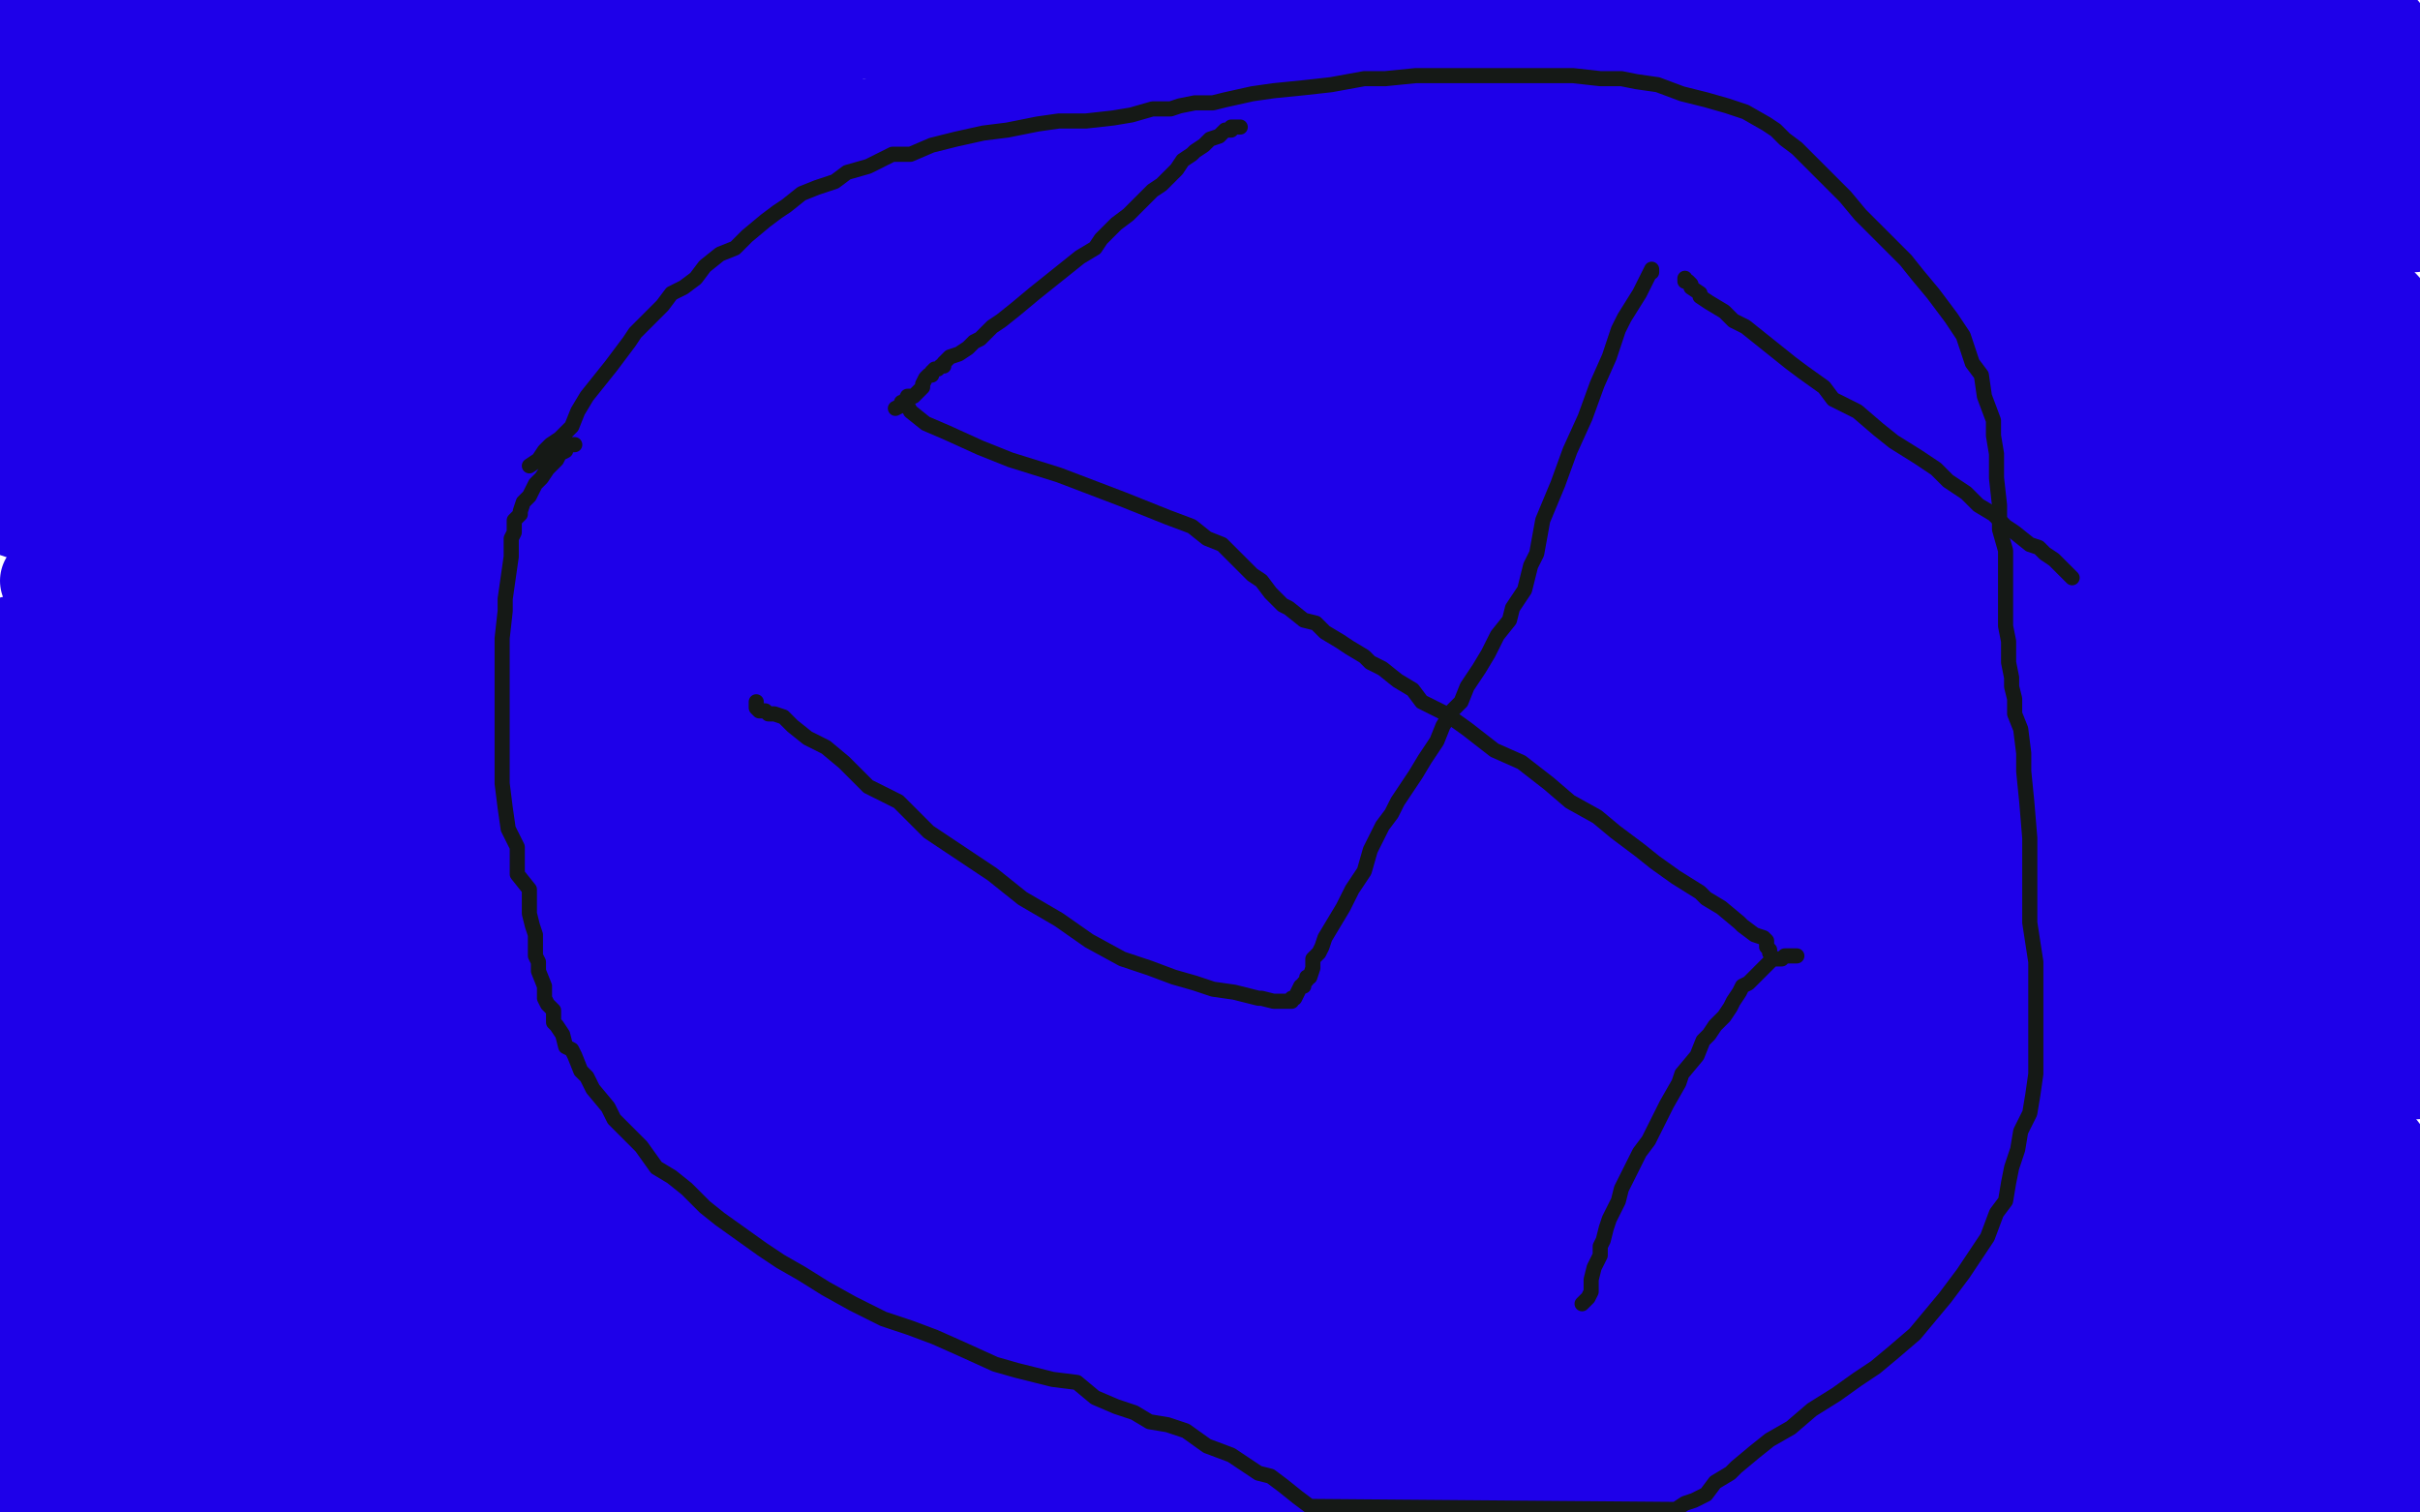 <?xml version="1.0" standalone="no"?>
<!DOCTYPE svg PUBLIC "-//W3C//DTD SVG 1.1//EN"
"http://www.w3.org/Graphics/SVG/1.1/DTD/svg11.dtd">

<svg width="800" height="500" version="1.1" xmlns="http://www.w3.org/2000/svg" xmlns:xlink="http://www.w3.org/1999/xlink" style="stroke-antialiasing: false"><desc>This SVG has been created on https://colorillo.com/</desc><rect x='0' y='0' width='800' height='500' style='fill: rgb(255,255,255); stroke-width:0' /><polyline points="264,218 263,218 263,218 262,218 262,218 261,218 261,218 260,218 260,218 259,218 259,218 258,218 258,218 257,219 257,219 255,219 254,220 253,221 252,222 252,223 252,224 252,225 252,226 253,226 253,227 253,228 254,228 255,228 256,228 257,228 258,228 259,228 260,228 261,228 262,228 263,228 264,228 265,228 266,227 267,227 268,227 269,227 270,227 271,227 272,227 272,228 273,228 273,229 273,230 273,231 273,232 273,233 273,234 272,234 271,234 271,235 270,235 269,236 268,236 267,236 266,237 265,237 264,237 263,237 262,237 261,238" style="fill: none; stroke: #03ffff; stroke-width: 5; stroke-linejoin: round; stroke-linecap: round; stroke-antialiasing: false; stroke-antialias: 0; opacity: 1.0"/>
<polyline points="272,203 272,204 272,204 273,205 273,205 273,206 273,206 273,207 273,207 274,207 274,207 274,208 274,208 274,209 274,209 274,210 274,210 274,211 274,211 275,212 275,212 275,213 275,214 275,215 275,216 276,217 276,218 276,219 277,220 277,221 277,222 278,222 278,223 278,224 279,224 279,225 279,226 279,227 279,228 279,229 279,228 279,227 279,226 279,225 279,224 278,223 278,222 278,221 278,220 278,219 278,218 278,217 279,216 279,215 279,214 280,214 281,213 282,213 283,213 284,213 285,214 286,214 287,215 287,216 288,216 288,217 289,217 289,218 289,219 290,220 290,221 291,221 291,222 291,223 291,224 292,224 292,225 292,226 293,226" style="fill: none; stroke: #03ffff; stroke-width: 5; stroke-linejoin: round; stroke-linecap: round; stroke-antialiasing: false; stroke-antialias: 0; opacity: 1.0"/>
<polyline points="301,208 301,209 301,209 302,209 302,209 302,210 302,210 303,211 303,211 303,212 303,212 304,213 304,213 305,214 305,214 305,215 305,215 306,215 306,215 306,216 306,216 307,216 307,216 307,217 308,217 309,218 310,218 310,219 311,219 312,219 313,220 314,220 315,220 316,220 317,219 317,218 318,217 318,216 318,215 319,214 319,213 319,211 320,211 320,210 320,209 321,208 321,207 321,206 321,205 322,204 322,203 322,202 322,201" style="fill: none; stroke: #03ffff; stroke-width: 5; stroke-linejoin: round; stroke-linecap: round; stroke-antialiasing: false; stroke-antialias: 0; opacity: 1.0"/>
<polyline points="349,199 348,199 348,199 347,199 347,199 346,199 346,199 345,199 345,199 344,199 344,199 343,199 342,199 342,200 341,200 341,201 340,201 340,202 339,203 339,204 339,205 339,206 339,207 339,208 339,209 339,210 339,211 340,212 341,213 342,213 343,214 344,214 345,215 346,215 347,215 348,215 349,216 350,216 351,216 351,215 352,215 352,214 353,213 353,212 354,211 354,210 354,209 354,208 354,207 354,206 354,205 354,204 354,203 354,202 354,201 354,200 354,199 353,199 353,200 353,201 353,202 354,203 355,203 355,204 356,205 357,205 358,206 359,207 360,208 361,208 362,209 363,209 364,209 365,210 366,210 367,210 367,211 368,211 369,211 370,211" style="fill: none; stroke: #03ffff; stroke-width: 5; stroke-linejoin: round; stroke-linecap: round; stroke-antialiasing: false; stroke-antialias: 0; opacity: 1.0"/>
<polyline points="381,181 381,182 381,182 382,183 382,183 382,184 382,184 382,185 382,185 384,187 384,187 384,188 384,188 385,189 385,189 385,190 385,190 386,192 386,192 386,194 386,194 387,195 387,195 388,196 388,196 388,197 388,197 388,198 389,199 389,200 389,201 389,202 390,203 390,204 390,205 390,204 390,203 390,202 390,201 390,200 390,199 390,198 390,197 391,197 391,196 391,195 391,194 392,194 392,193 393,193 394,192 394,191 395,190 396,189 397,189 398,189 399,189 400,189 401,189 402,189 403,189 404,189 405,190 406,191 407,192 408,193 409,194 410,195 411,196 411,197 412,197 412,198 413,199 413,200 413,201" style="fill: none; stroke: #03ffff; stroke-width: 5; stroke-linejoin: round; stroke-linecap: round; stroke-antialiasing: false; stroke-antialias: 0; opacity: 1.0"/>
<polyline points="435,200 435,199 435,199 436,199 436,199 437,199 437,199" style="fill: none; stroke: #03ffff; stroke-width: 5; stroke-linejoin: round; stroke-linecap: round; stroke-antialiasing: false; stroke-antialias: 0; opacity: 1.0"/>
<polyline points="1,7 2,7 2,7 3,8 3,8 4,8 4,8 5,8 5,8 11,11 11,11 12,11 12,11 18,14 18,14 19,14 19,14 27,18 27,18 28,19 28,19 38,25 38,25 38,26 38,26 63,43 64,44 65,45 79,54 80,55 95,65 96,66 112,77 113,78 128,90 130,90 145,102 148,104 165,116 231,163 232,163 232,164 238,169 239,169 249,179 250,180 282,212 283,212 284,214 286,215 286,216 292,221 293,221 296,223 296,224" style="fill: none; stroke: #00baff; stroke-width: 5; stroke-linejoin: round; stroke-linecap: round; stroke-antialiasing: false; stroke-antialias: 0; opacity: 1.0"/>
<polyline points="215,283 216,283 216,283 220,283 220,283 222,283 222,283 228,283 228,283 232,283 232,283 237,283 237,283 248,283 252,283 254,283 258,283 261,283 264,283 266,283 267,283 268,283 269,283 271,284 274,284 276,285 277,285 278,286 278,287 279,287 279,289 281,291 282,293 284,295 284,296 284,297 284,298 284,299 286,303 288,308 291,315 293,321 296,328 297,331 298,332 299,333 299,334 300,334 300,335 301,335 301,337 303,337 304,337 305,337 307,337 308,337 309,337 311,335 313,335 315,335 317,334 319,334 320,334 321,334 321,333 321,329 321,319 321,307 322,285 323,272 324,263 324,259 324,258 326,258 327,258 329,258 332,258 335,257 337,256 340,255 342,255 343,255 344,255 345,255 346,255 347,255 348,255 349,255 350,255 352,255 354,255 355,255 357,256 359,258 361,259 362,261 363,261 363,262 364,262 364,264 361,272 358,278 355,284 354,288 353,290 353,291 351,291 350,292 351,292 352,292 353,292 355,292 355,294 357,294 359,294 360,294 360,296 361,296 362,296 364,296" style="fill: none; stroke: #03ffff; stroke-width: 5; stroke-linejoin: round; stroke-linecap: round; stroke-antialiasing: false; stroke-antialias: 0; opacity: 1.0"/>
<polyline points="466,193 464,193 464,193 459,198 459,198 457,199 457,199 456,201 456,201 454,204 454,204 451,208 454,308 459,312 463,314 467,315 474,314 483,309 492,301 500,290 508,276 517,258 524,240 531,225 535,212 538,200 539,188 539,182 539,177 539,174 537,171 535,168 529,166 525,166 520,165 514,165 505,165 495,167 488,172 480,176 475,184 470,193 465,202 461,212 459,222 458,234 458,245 459,259 465,272 471,286 477,296 486,305 495,311 505,311 512,308 520,299 525,287 532,269 537,250 541,233 542,220 544,207 544,197 542,191 539,184 536,181 532,179 528,177 521,177 515,177 507,180 501,186 496,196 492,207 491,218 491,231 491,244 494,255 500,264 506,268 513,271 518,271 523,267 528,258 533,245 538,234 542,226 545,215 545,210 545,208 543,205 539,204 536,203 530,202 523,202 515,202 507,203 501,208 497,212 494,218 493,225 493,232 493,243 494,250 499,256 506,259 513,260 521,260 527,257 531,250 532,243 534,236 534,228 534,221 534,216 534,211 531,205 528,202 525,200 521,200 519,200 517,203 514,209 513,216 513,225 513,234 515,241 517,244 522,246 525,247 529,246 533,240 535,233 536,226 536,219 536,213 535,207 532,201 526,198 521,197 514,196 510,196 507,197 505,200 504,204 503,208 503,211 503,215 504,219 507,221 511,221 515,221 517,220 520,216 523,210 524,207 524,204 524,202 523,201 522,199 520,196" style="fill: none; stroke: #03ffff; stroke-width: 5; stroke-linejoin: round; stroke-linecap: round; stroke-antialiasing: false; stroke-antialias: 0; opacity: 1.0"/>
<polyline points="783,492 782,492 782,492 780,491 780,491 777,491 777,491 774,491 774,491 771,490 771,490 769,490 769,490 765,489 765,489 760,489 760,489 754,489 754,489 747,489 747,489 739,489 739,489 730,489 730,489 720,489 710,489 699,489 690,489 680,489 671,489 663,489 654,489 644,489 634,489 625,489 615,489 605,489 594,488 584,487 575,487 566,487 556,487 548,487 540,487 531,487 522,487 512,487 503,487 492,487 483,486 474,486 463,485 454,485 446,485 436,485 428,485 420,484 412,484 404,483 396,483 386,482 377,482 368,479 358,478 351,477 343,477 336,476 328,476 323,476 317,476 311,476 305,476 299,476 290,476 284,476 274,476 266,475 256,475 248,475 237,475 228,474 218,474 211,474 203,476 195,476 187,477 179,477 171,478 164,479 156,479 148,480 140,480 133,480 126,481 118,481 111,482 104,482 99,482 93,483 88,483 82,483 77,484 71,484 64,485 59,486 53,487 49,488 43,488 39,489 35,489 31,490 27,490 24,490 23,490 22,490 21,490 19,490 18,490 15,490 14,490 15,490 17,490 22,490 30,490 38,491 48,491 60,491 75,492 92,493 111,491 131,490 153,490 173,489 196,487 217,487 235,485 252,485 266,483 281,482 296,482 309,482 322,482 333,482 343,482 353,482 362,483 371,483 381,483 390,483 398,483 406,483 414,483 422,483 430,483 437,483 442,483 449,484 455,485 460,485 466,485 471,485 477,485 483,485 490,485 498,485 506,485 514,485 524,485 534,485 543,485 554,485 566,485 577,485 587,485 598,483 610,483 621,483 631,483 641,483 650,483 659,483 667,483 675,483 683,483 690,483 698,482 705,482 710,482 716,482 721,482 727,482 731,482 734,482 738,482 741,481 746,481 752,481 757,481 762,480 767,480 771,480 777,479 781,478 784,478 787,477 789,477 791,477 793,477 794,477 795,477 797,476 798,476 795,473 785,471 773,468 756,466 740,466 718,466 696,466 677,466 655,466 635,466 616,467 596,468 579,468 557,468 541,468 522,468 502,468 488,466 473,465 460,465 448,464 435,464 424,464 412,464 400,464 387,464 373,464 358,463 343,463 329,462 314,461 301,460 288,459 273,456 257,453 243,450 230,450 215,449 202,449 189,449 177,449 165,450 153,450 141,451 131,452 121,453 111,453 102,454 93,454 85,454 75,454 66,455 58,455 49,455 42,455 34,455 26,455 20,455 16,456 13,456 10,456 7,457 4,457 3,457 1,457 0,457 1,458 5,459 12,461 22,462 34,462 48,463 71,463 95,463 126,465 166,465 207,465 251,463 297,461 341,459 380,457 421,455 459,454 498,452 530,452 561,450 585,450 607,450 630,449 646,449 663,449 677,449 692,449 705,449 718,449 730,449 743,448 754,448 763,448 773,447 780,446 786,446 792,445 797,445 786,422 752,419 718,415 678,415 637,415 590,418 541,422 488,428 436,432 384,436 337,437 293,439 247,437 208,433 174,428 139,419 112,413 83,406 62,402 44,400 29,399 18,399 9,399 1,399 13,418 46,419 84,419 128,421 169,421 215,421 258,421 305,417 359,415 406,413 450,409 492,406 530,404 564,401 599,401 633,397 658,396 680,394 695,394 709,393 721,393 735,393 747,392 757,392 767,392 776,392 784,392 791,391 796,391 786,378 755,377 719,375 681,373 645,371 604,371 563,372 522,376 480,380 439,383 404,388 363,392 327,394 294,394 265,394 237,394 215,394 194,394 174,394 158,394 139,394 121,395 107,395 91,395 78,395 66,395 54,395 42,395 30,393 18,393 8,393 13,397 43,397 84,398 128,398 179,398 228,398 280,400 326,402 373,404 417,408 458,410 499,411 533,415 564,420 589,421 616,426 634,428 652,432 664,436 675,439 683,441 693,442 702,444 712,446 721,446 728,446 736,446 742,446 747,446 750,446 752,445 753,445 753,444 755,444 756,443 757,443 759,442 760,442 760,441 762,440 763,439 766,438 768,436 770,434 772,431 776,428 781,424 784,421 787,420 788,419 788,418 788,417 788,415 787,412 786,411 786,410 786,409 786,408 788,409 789,409 791,410 792,412 794,414 794,415 795,417 796,419 796,420 797,422 798,425 799,430 799,435 799,441 799,447 799,451 799,456 799,460 797,492 795,492 793,492 791,492 788,492 786,492 785,492 784,490 782,488 780,484 779,479 777,473 775,465 772,457 767,448 763,440 758,431 753,425 748,421 742,417 737,413 732,412 729,409 726,407 723,406 722,405 720,405 719,405 719,408 718,412 718,416 718,422 717,425 717,429 718,432 719,435 722,440 725,445 727,449 730,455 732,458 733,461 733,462 734,463 734,462 733,461 732,460 731,458 728,455 727,451 723,448 719,444 715,442 711,440 708,439 702,436 697,434 693,434 690,434 687,434 684,434 682,435 681,436 679,441 675,445 670,453 665,459 660,464 654,468 648,471 642,474 635,475 626,477 615,478 603,479 590,481 575,484 561,484 547,485 532,486 518,486 503,487 487,487 472,487 456,488 441,489 427,489 413,490 401,491 389,493 376,494 366,495 357,497 348,497 339,498 332,499 324,499 318,499 311,499 304,499 298,499 291,499 283,499 276,499 268,499 261,499 255,499 249,499 245,499 241,499 238,499 235,499 232,499 229,499 225,499 221,499 217,499 74,498 64,498 56,498 47,497 39,496 30,495 23,493 19,492 16,490 11,488 8,486 5,486 1,484 0,434 5,436 11,438 15,438 21,440 25,441 31,441 35,441 40,442 46,442 50,442 54,442 59,442 65,442 70,442 78,442 85,442 94,442 105,442 116,442 129,442 142,442 155,440 169,438 181,437 192,436 202,435 213,435 221,434 225,434 231,434 233,433 232,433 231,433 227,433 223,433 216,433 207,433 197,432 184,431 169,430 155,429 138,429 119,427 102,427 89,427 76,427 65,427 56,427 49,425 44,423 38,421 34,419 30,416 27,414 23,412 21,410 17,406 15,404 13,402 11,401 11,400 10,400 9,400 8,398 7,398" style="fill: none; stroke: #1e00e9; stroke-width: 30; stroke-linejoin: round; stroke-linecap: round; stroke-antialiasing: false; stroke-antialias: 0; opacity: 1.0"/>
<polyline points="7,398 6,397 6,396 5,396 5,395 4,395 4,394 4,393 3,393" style="fill: none; stroke: #1e00e9; stroke-width: 30; stroke-linejoin: round; stroke-linecap: round; stroke-antialiasing: false; stroke-antialias: 0; opacity: 1.0"/>
<polyline points="3,393 3,392 3,391 5,391 8,391 13,391 21,391 33,392 46,393 65,393 84,393 106,393 130,393 155,393 178,390 203,388 224,385 246,384 272,381 290,377 314,374 333,373 348,372 363,371 377,369 392,368 406,367 420,367 433,365 446,365 460,364 473,364 487,363 502,363 518,363 531,362 545,362 561,362 575,362 588,359 599,359 611,358 623,358 635,357 647,357 658,356 669,355 679,355 689,355 697,355 704,355 709,355 714,355 720,355 724,355 728,354 734,354 739,354 745,354 751,354 758,354 763,354 768,354 772,354 776,354 780,354 783,354 786,354 788,354 790,354 791,354 793,354 794,354 795,354 796,354 797,354 799,354 799,355 794,355 787,355 776,353 764,352 751,351 735,351 716,351 699,351 680,351 663,351 649,351 632,352 619,353 606,354 591,356 577,356 563,357 549,357 535,357 522,357 506,357 491,357 475,357 458,357 437,357 419,359 399,360 380,360 361,360 342,360 323,360 303,360 286,361 270,361 253,361 237,361 220,361 207,361 194,359 182,359 170,358 159,358 148,356 138,356 128,356 118,356 108,355 99,355 91,354 83,354 75,354 68,353 62,353 57,353 52,353 45,353 39,353 36,353 31,353 28,353 24,353 19,353 15,353 11,353 5,353 2,353 0,363 7,365 15,366 25,369 36,371 46,371 60,371 74,372 92,372 114,372 134,372 155,372 173,370 187,370 200,370 214,370 224,369 236,369 249,369 263,369 276,369 290,369 305,368 318,368 329,368 341,368 351,368 362,368 371,368 381,368 386,368 390,368 393,368 396,368 398,367 399,367 397,367 395,367 389,364 378,362 367,360 352,357 327,357 294,354 256,354 215,352 171,350 124,349 75,347 32,345 25,344 58,344 96,344 134,346 170,346 202,346 235,346 268,346 298,346 327,346 357,346 390,346 417,346 448,344 472,344 497,342 517,342 539,342 555,342 572,342 586,342 599,341 614,341 628,341 642,341 658,341 671,341 683,341 695,341 708,341 720,340 733,340 744,339 755,338 764,338 771,337 776,337 781,337 785,337 789,337 794,336 784,329 759,329 735,329 707,329 680,329 650,330 621,333 591,333 566,335 541,336 516,336 495,336 470,336 450,338 428,338 408,339 387,339 365,339 345,337 328,337 306,337 287,336 264,334 247,334 226,334 206,334 185,334 165,334 143,335 124,335 107,335 91,335 77,336 67,336 57,336 48,334 40,334 34,334 29,334 23,334 18,334 14,334 8,334 4,333 0,332 5,333 15,334 32,337 52,338 82,338 117,338 155,338 199,338 240,336 283,336 330,334 376,332 417,330 458,330 496,330 530,327 562,327 595,327 623,325 647,325 667,325 683,325 698,324 711,324 724,324 735,323 745,323 755,323 764,323 772,322 780,322 787,322 795,322 777,311 755,311 728,311 700,311 670,311 640,312 607,312 577,312 545,312 515,312 485,312 455,312 425,312 403,312 378,312 354,312 332,312 310,312 291,312 268,310 254,310 236,310 219,310 203,310 190,310 176,309 164,309 152,309 142,310 132,310 124,310 116,310 109,309 103,308 97,308 92,308 86,308 81,308 74,308 67,308 61,308 55,308 50,308 44,308 40,308 36,308 32,308 27,308 21,308 17,308 12,308 9,308 5,308 2,308 1,308 4,314 15,315 28,317 45,319 68,321 90,321 118,319 148,319 180,319 211,317 246,316 280,314 315,312 351,312 389,311 422,309 455,307 488,307 518,307 545,307 573,306 596,304 618,303 640,303 659,303 676,303 690,302 702,301 714,301 726,301 737,300 747,300 757,300 767,300 777,299 785,299 793,299 798,294 785,293 773,293 757,293 737,293 718,293 694,293 669,293 642,293 615,293 587,293 560,293 533,293 510,294 486,294 464,294 441,295 419,295 400,295 381,295 365,295 348,295 334,295 317,295 304,295 290,295 276,295 264,295 253,295 242,295 231,295 223,295 214,293 204,292 195,292 186,292 176,292 167,291 158,291 146,290 136,290 127,290 117,291 108,291 100,291" style="fill: none; stroke: #1e00e9; stroke-width: 30; stroke-linejoin: round; stroke-linecap: round; stroke-antialiasing: false; stroke-antialias: 0; opacity: 1.0"/>
<polyline points="0,290 2,292 11,294 24,294 39,295 55,295 77,295 104,295 134,295 167,293 203,291 241,291 274,291" style="fill: none; stroke: #1e00e9; stroke-width: 30; stroke-linejoin: round; stroke-linecap: round; stroke-antialiasing: false; stroke-antialias: 0; opacity: 1.0"/>
<polyline points="274,291 306,291 342,291 374,291 407,291 434,291 464,291 489,291 513,291 533,291 552,291 566,291 579,291" style="fill: none; stroke: #1e00e9; stroke-width: 30; stroke-linejoin: round; stroke-linecap: round; stroke-antialiasing: false; stroke-antialias: 0; opacity: 1.0"/>
<polyline points="579,291 593,291 606,290 619,290 632,290 643,289 656,289 668,289 678,289 688,289 698,288 708,288" style="fill: none; stroke: #1e00e9; stroke-width: 30; stroke-linejoin: round; stroke-linecap: round; stroke-antialiasing: false; stroke-antialias: 0; opacity: 1.0"/>
<polyline points="24,291 19,291 16,291 12,290 8,290 5,290 3,290 0,290" style="fill: none; stroke: #1e00e9; stroke-width: 30; stroke-linejoin: round; stroke-linecap: round; stroke-antialiasing: false; stroke-antialias: 0; opacity: 1.0"/>
<polyline points="100,291 93,291 85,291 80,291 72,291 65,291 58,291 52,291 45,291 38,291 33,291 29,291 24,291" style="fill: none; stroke: #1e00e9; stroke-width: 30; stroke-linejoin: round; stroke-linecap: round; stroke-antialiasing: false; stroke-antialias: 0; opacity: 1.0"/>
<polyline points="708,288 716,288 726,288 735,287 746,287 755,286 765,286 773,285 781,284 788,284 793,283 799,282" style="fill: none; stroke: #1e00e9; stroke-width: 30; stroke-linejoin: round; stroke-linecap: round; stroke-antialiasing: false; stroke-antialias: 0; opacity: 1.0"/>
<polyline points="799,282 792,278 781,277 765,277 745,276 720,276 693,276 666,276 633,276 603,276 571,276 537,277 506,280" style="fill: none; stroke: #1e00e9; stroke-width: 30; stroke-linejoin: round; stroke-linecap: round; stroke-antialiasing: false; stroke-antialias: 0; opacity: 1.0"/>
<polyline points="331,280 369,280 407,280 445,278 479,277 511,277 542,273 573,272 598,270 618,269 638,268 651,267 666,266" style="fill: none; stroke: #1e00e9; stroke-width: 30; stroke-linejoin: round; stroke-linecap: round; stroke-antialiasing: false; stroke-antialias: 0; opacity: 1.0"/>
<polyline points="0,284 2,284 13,284 25,284 45,284 70,284 99,284 132,284 165,284 205,284 246,284 290,282 331,280" style="fill: none; stroke: #1e00e9; stroke-width: 30; stroke-linejoin: round; stroke-linecap: round; stroke-antialiasing: false; stroke-antialias: 0; opacity: 1.0"/>
<polyline points="506,280 477,280 451,282 426,283 404,283 379,285 357,286 337,286 323,286 306,287 293,287 279,287 265,287 253,287 239,289 227,289 215,289 202,290 190,290 178,290 167,291 155,291 146,291 134,291" style="fill: none; stroke: #1e00e9; stroke-width: 30; stroke-linejoin: round; stroke-linecap: round; stroke-antialiasing: false; stroke-antialias: 0; opacity: 1.0"/>
<polyline points="25,286 19,285 12,285 9,285 5,284 2,284 0,284" style="fill: none; stroke: #1e00e9; stroke-width: 30; stroke-linejoin: round; stroke-linecap: round; stroke-antialiasing: false; stroke-antialias: 0; opacity: 1.0"/>
<polyline points="134,291 124,289 116,289 107,288 98,288 88,288 79,287 70,287 59,287 51,287 41,286 32,286 25,286" style="fill: none; stroke: #1e00e9; stroke-width: 30; stroke-linejoin: round; stroke-linecap: round; stroke-antialiasing: false; stroke-antialias: 0; opacity: 1.0"/>
<polyline points="666,266 679,266 691,266 703,264 715,264 727,264 739,263 749,263 760,263 770,263 779,262 787,262" style="fill: none; stroke: #1e00e9; stroke-width: 30; stroke-linejoin: round; stroke-linecap: round; stroke-antialiasing: false; stroke-antialias: 0; opacity: 1.0"/>
<polyline points="787,262 793,262 799,262 792,256 774,256 758,256 733,256 711,257 685,258 661,258 633,260 610,263 583,263 558,264 530,264 507,267 477,267 455,267 428,269 402,270 380,270 358,272 338,273 319,273 300,273 281,273 261,273 245,273 228,273 211,271 196,270 183,269 169,268 155,268 145,268 131,268 120,268 109,268 100,268 90,268 82,267 75,266 68,266 62,266 55,265 48,265 40,265 33,265 25,265 19,265 13,265 7,265 0,265 10,267 28,267 55,267 91,268 129,268 172,268 221,268 267,266 317,264 360,264 404,262 443,257 481,257 516,257 550,253 578,252 600,250 625,250 647,249 664,249 679,248 691,247 702,247 715,246 726,246 738,246 750,244 761,244 772,244 781,243 788,243 795,243 787,237 771,236 746,236 716,236 686,236 654,236 620,237 585,237 550,237 516,241 486,241 455,244 425,244 394,247 367,247 343,247 321,247 296,247 274,248 254,248 235,248 216,248 197,248 180,248 161,248 147,248 130,248 116,246 103,246 91,245 79,244 68,243 57,242 49,241 42,240" style="fill: none; stroke: #1e00e9; stroke-width: 30; stroke-linejoin: round; stroke-linecap: round; stroke-antialiasing: false; stroke-antialias: 0; opacity: 1.0"/>
<polyline points="42,240 36,239 30,238 23,237 17,237 12,237 6,236 2,236 6,238 20,239 38,240 63,241 93,241 129,241 167,243 206,245 241,245 279,243 318,239 352,236 382,234 416,231 450,228 478,226 505,224 531,221 553,221 576,219 595,219 614,219 629,217 645,217 661,215 674,214 686,214 698,214 710,213 722,213 731,213 739,213 746,213 751,212 758,212 764,212 769,212 774,212 778,212 781,212 784,212 786,212 787,211 788,211 789,211 790,211 791,211 792,211 791,211 790,211 788,211 785,211 781,211 773,211 763,211 750,211 736,211 717,211 695,210 670,210 643,210 613,210 580,210 551,210 517,211 482,211 452,211 425,211 402,214 377,216 354,217 334,218 317,219 298,219 281,221 264,221 245,221 230,221 214,221 200,221 186,221 173,221 160,219 147,219 133,219 121,218 111,218 101,217 93,217 85,216 78,216 72,216 65,215 58,215 52,214 47,214 44,214 42,213 40,213 40,212 38,212 37,212 35,212 32,212 29,212 25,212 19,212 15,212 12,212 9,212 7,212 6,212 5,212 4,212 1,213 6,215 18,216 33,216 54,219 76,219 106,220 136,220 169,222 205,224 241,226 277,227 312,227 350,227 391,227 426,227 459,227 491,227 522,223 547,222 575,222 597,220 619,220 638,220 653,220 667,221 681,221 691,221 704,221 716,221 726,222 735,223 742,223 749,224 756,224 762,224 766,224 772,224 776,224 780,225 784,225 788,225 791,225 795,225 798,225 799,212 798,208 796,205 795,202 794,200 793,199 793,197 793,196 792,196 791,196 788,196 785,195 779,195 771,195 760,195 747,195 730,196 714,196 691,197 669,197 647,197 626,197 604,197 581,198 562,198 542,200 522,201 506,201 489,201 470,201 450,202 434,202 417,202 401,202 384,202 370,202 352,202 337,202 318,200 302,200 283,200 268,200 254,199 240,198 227,198 215,198 205,198 194,197 184,197 175,196 166,196 156,196 149,195 140,195 132,194 124,194 117,194 109,194 104,194 98,193 91,193 85,193 79,193 74,193 68,193 64,193 60,193 56,193 52,193 47,193 42,192 39,192 35,192 33,192 30,192 27,192 24,192 22,192 20,192 19,192 17,192 16,192 15,192 16,192 18,191 24,191 32,191 42,191 56,191 76,191 103,191 131,190 164,188 197,188 236,185 274,185 312,181 346,179 381,179 411,178 439,176 464,176 484,175 503,174 521,172 535,172 552,171 565,170 577,170 586,170 597,169 605,169 615,168 624,168 632,168 641,168 649,168 657,169 664,169 672,169 679,169 686,169 692,169 698,168 703,168 709,168 714,168 720,167 725,167 732,167 737,167 743,167 747,167 752,167 757,167 761,167 765,167 768,167 773,167 776,167 780,167 783,167 785,167 788,167 789,167 790,167 791,167 792,167 793,167 794,167 795,167 797,167 798,167 799,167 798,168 795,168 790,168 783,168 774,168 763,168 751,166 738,166 724,166 710,166 696,166 681,166 667,166 652,166 638,166 622,166 602,166 586,166 564,166 542,166 523,166" style="fill: none; stroke: #1e00e9; stroke-width: 30; stroke-linejoin: round; stroke-linecap: round; stroke-antialiasing: false; stroke-antialias: 0; opacity: 1.0"/>
<polyline points="523,166 501,166 485,166 470,166 454,166 439,166 426,166 413,166 400,166 388,166 375,166 360,166 348,166" style="fill: none; stroke: #1e00e9; stroke-width: 30; stroke-linejoin: round; stroke-linecap: round; stroke-antialiasing: false; stroke-antialias: 0; opacity: 1.0"/>
<polyline points="348,166 334,166 320,166 304,166 290,166 276,166 263,166 250,166 238,166 226,166 215,166 205,166 196,166 186,166 178,167 169,167 161,167 151,167 143,167 135,167 127,167 119,167 111,167 103,167 96,167 88,167 82,167 75,167 68,167 62,167 55,167 51,167 47,167 42,167 37,167 34,167 30,167 26,167 21,168 17,168 13,168 9,168 5,168 1,168 7,170 17,170 30,170 45,171 63,171 83,172 107,172 134,172 162,172 194,172 232,172 271,170 307,166 345,166 378,165 411,163 442,161 469,161 491,160 517,158 539,158 561,157 578,156 600,156 615,156 628,155 640,155 652,155 662,155 673,155 684,156 692,156 700,156 707,156 715,156 721,156 729,156 736,156 743,156 750,157 756,157 763,157 770,157 775,157 782,157 787,157 792,157 796,157 794,149 782,149 769,148 756,148 741,148 727,148 712,148 696,148 677,148 660,148 641,148 622,148 605,149 585,149 569,149 550,149 533,149 514,149 498,149 483,149 468,149 454,149 439,149 426,149 413,149 401,149 388,149 376,149 364,149 355,149 345,146 334,146 325,145 314,144 306,143 297,142 287,141 276,140 266,140 254,140 243,140 231,139 219,139 209,139 199,139 189,139 179,139 171,139 163,139 155,139 146,139 138,139 129,139 119,139 111,139 104,138 96,138 91,138 84,138 78,138 71,138 65,138 62,138 57,138 53,138 48,138 42,138 38,138 33,138 29,138 24,138 21,138 18,138 16,138 14,138 13,138 12,138 10,138 9,138 8,139 6,139 5,139 3,139 1,139 0,140 4,140 10,140 19,140 28,140 40,140 54,138 68,138 84,138 104,138 120,138 139,138 156,138 172,138 189,138 208,138 228,137 244,137 259,137 272,137 285,137 297,137 310,137 325,137 340,137 354,136 370,136 384,136 397,136 409,136 422,135 434,135 446,135 458,135 468,135 479,135 490,135 498,135 507,135 515,135 524,134 533,134 542,134 550,133 559,133 569,132 578,131 588,131 597,130 605,130 614,130 622,130 631,129 640,129 647,129 656,129 664,129 672,128 680,128 687,128 695,128 703,128 712,127 719,127 726,127 734,127 741,127 747,127 753,126 760,126 765,126 772,126 777,126 783,126 788,126 793,126 798,126 792,122 780,122 768,122 755,122 742,122 726,122 707,122 684,123 665,123 646,123 624,123 602,123 580,123 561,123 542,123 522,123 506,123 489,123 470,123 451,123 435,123 415,123 399,123 382,123 366,123 349,123 335,123 320,123 307,123 295,123 283,123 271,123 261,123 249,124 237,124 225,124 214,124 202,124 193,122 182,122 173,122 162,122 155,122 147,122 138,122 129,122 121,122 111,122 103,122 95,122 87,122 81,122 73,122 65,122 57,122 48,121 40,121 32,121 24,121 16,121 11,120 5,120 0,120" style="fill: none; stroke: #1e00e9; stroke-width: 30; stroke-linejoin: round; stroke-linecap: round; stroke-antialiasing: false; stroke-antialias: 0; opacity: 1.0"/>
<polyline points="511,121 530,121 549,121 566,121 585,121 599,121 614,121 626,121 638,121 650,121 660,121 671,120" style="fill: none; stroke: #1e00e9; stroke-width: 30; stroke-linejoin: round; stroke-linecap: round; stroke-antialiasing: false; stroke-antialias: 0; opacity: 1.0"/>
<polyline points="671,120 682,120 692,120 702,120 711,119 722,119 731,119 740,119 749,118 757,118 764,117 769,117 776,116" style="fill: none; stroke: #1e00e9; stroke-width: 30; stroke-linejoin: round; stroke-linecap: round; stroke-antialiasing: false; stroke-antialias: 0; opacity: 1.0"/>
<polyline points="0,120 0,121 12,121 25,122 38,122 55,123 72,125 95,126 114,126 138,126 163,126 190,126" style="fill: none; stroke: #1e00e9; stroke-width: 30; stroke-linejoin: round; stroke-linecap: round; stroke-antialiasing: false; stroke-antialias: 0; opacity: 1.0"/>
<polyline points="190,126 220,126 247,126 281,124 313,124 344,122 374,122 401,122 425,122 451,121 470,121 492,121 511,121" style="fill: none; stroke: #1e00e9; stroke-width: 30; stroke-linejoin: round; stroke-linecap: round; stroke-antialiasing: false; stroke-antialias: 0; opacity: 1.0"/>
<polyline points="776,116 783,116 787,115 793,114 799,113 788,101 775,101 758,102 742,102 724,103 710,104 694,104 676,105 659,107 644,108 630,108 615,109 599,109 585,109 571,110 555,110 539,110 522,110 506,110 491,110 477,110 462,110 448,110 434,110 421,110 408,110 397,111 387,111 376,111 366,108 356,108 346,107 336,106 326,106 316,106 304,106 293,106 282,106 272,106 261,106 251,106 240,106 229,106 219,106 207,106 196,106 185,106 175,105 163,105 153,105 143,105 134,105 124,104 116,104 108,104 100,104 93,104 85,104 79,104 71,104 62,104 54,104 48,104 41,104 34,104 29,104 22,104 17,104 12,104 7,104 3,104 0,104 2,102 8,102 19,102 32,102 48,102 70,102 95,102 123,100 152,100 183,99 213,99 241,97 271,97 301,96 332,94 359,93 385,91 404,90 421,90 437,90 455,89 472,87 485,87 498,87 512,87 524,87 535,87 547,86 557,86 567,86 577,86 588,85 598,85 606,85 614,84 622,84 629,84 638,84 646,84 656,84 664,83 672,83 681,83 688,82 695,82 702,81 710,81 715,81 722,80 730,80 737,79 742,79 749,79 755,79 759,78 765,77 771,77 777,76 784,75 788,75 792,75 795,75 798,75 793,71 782,72 768,72 752,72 732,72 713,72 691,72 675,72 653,72 636,73 616,73 599,75 582,75 565,77 548,78 533,78 520,78 503,79 490,79 476,79 461,79 446,79 432,79 416,79 401,79 387,79 375,79 362,79 348,79 336,79 326,79 315,80 304,80 295,80 286,80 275,80 265,80 254,80 243,80 233,80 222,80 210,80 198,80 186,80 176,80 165,80 156,80 146,80 137,80 128,80 120,78 112,78 104,78 97,78 87,78 78,78 70,78 63,78 58,78 51,78 44,78 38,78 31,78 27,78 21,79 17,79 13,79 9,79 7,80 4,80 2,80 1,80 0,80 0,82 8,82 19,82 32,82 47,82 65,83 90,83 117,83 144,83 172,83 202,83 234,83 267,83 297,83 324,83 357,83 387,83 411,83 442,81 472,81 499,79 522,78 542,77 561,77 578,75 595,74 615,73 632,73 646,73 661,73 674,73 687,72 699,72 710,72 719,72 727,71 734,71 742,71 748,71 753,71 759,71 764,71 769,71 772,71 775,71 778,70 780,70 782,70 784,70 784,69 785,69 787,69 789,68 790,67 792,67 794,67 795,66 797,65 798,65 799,64 799,63 798,62 795,61 789,59 781,58 771,57 757,56 740,55 720,53 698,53 679,53 657,53 638,53 616,53 594,54 574,55 554,57 535,57 516,57 499,57 482,57 469,57 456,57 444,55 431,55 419,56 405,57 394,57 380,57 368,57 355,57 342,57 329,57 317,57 304,57 290,57 278,57 266,57 254,58 241,58 228,59 216,61 201,62 189,63 177,63 167,63 156,63 147,64 137,64 129,64 121,64 113,64 105,65 97,66 89,66 81,66 74,67 68,67 62,67 56,67 51,68 45,68 32,69 26,70 21,70 15,70 11,70 8,70 6,70 5,70 4,70 2,70 1,69 0,69 2,69 6,69 14,69 25,69 38,69 52,69 75,69 102,70 127,70 157,70 189,70 222,70 261,68 299,68 334,66 371,63 406,63 435,58 462,58 487,56 510,55 530,54 547,52 561,51 576,50 589,50 603,49 615,49 625,49 636,49 646,49 657,49 666,49 677,49 688,49 698,49 708,48 717,47 725,47 732,46 739,46 745,46 752,45 758,44 762,43 766,43 771,42 774,41 777,41 780,41 781,41 784,41 787,40 790,40 793,40 796,40 799,39 795,35 788,35 779,35 767,35 755,35 740,35 722,35 705,35 689,35 667,35 651,35 628,36 612,36 592,36 576,36 559,37 541,38 525,38 508,40 493,40 479,41 465,41 452,41 436,41 423,42 406,42 392,42 374,42 355,42 338,42 319,42 304,42 291,42 277,40 263,40 250,38 237,38 225,38 213,37 201,37 189,37 178,37 166,37 157,37 146,37 136,37 126,37 117,38 109,39 99,39 93,39 86,39 81,39 75,40 72,40 70,40 67,40 66,40 63,40 60,40 58,40 55,40 52,40 50,40 46,40 43,40 40,40 37,40 32,40 25,40 17,41 10,42 4,42 0,42 9,42 22,42 36,42 52,42 71,42 95,42 125,42 155,42 188,43 221,43 254,43 287,41 320,39 350,38 378,36 404,33 426,33 451,32 471,30 491,29 507,29 525,28 541,28 558,26 575,26 592,25 607,25 621,24 636,23 650,22 664,22 677,21 689,21 699,21 710,21 720,20 728,19 737,19 746,19 756,19 764,19 774,18 784,18 793,17 788,10 775,10 758,10 742,10 723,10 703,10 684,10 662,10 643,10 619,10 594,10 570,10 545,10 520,10 496,10 474,10 449,10 425,10 406,10 384,10 365,10 343,10 326,10 310,10 292,11 276,11 259,11 240,11 226,11 210,11 196,11 182,9 167,9 154,9 141,9 129,9 118,9 106,9 96,9 85,9 74,9 64,9 56,9 48,9 40,9 30,8 21,8 12,8 2,8 3,14 11,15 20,16 30,17 38,17 49,17 58,17 67,17 77,18 86,18 95,20 102,20 109,20 116,20 121,20 125,20 129,20 131,19 133,19 132,19 130,19 127,20 121,21 113,22 104,22 93,22 79,22 64,22 47,24 28,24 8,26" style="fill: none; stroke: #1e00e9; stroke-width: 30; stroke-linejoin: round; stroke-linecap: round; stroke-antialiasing: false; stroke-antialias: 0; opacity: 1.0"/>
<polyline points="300,134 301,136 301,136 306,140 306,140 313,143 313,143 324,148 324,148 334,152 334,152 350,157 350,157 371,165 371,165 386,171 386,171 394,174 394,174 399,178 399,178 404,180 404,180 410,186 414,190 417,192 420,196 424,200 426,201 431,205 435,206 438,209 443,212 446,214 451,217 453,219 457,221 462,225 467,228 470,232 478,236 485,241 494,248 503,252 512,259 519,265 528,270 534,275 542,281 547,285 554,290 562,295 564,297 569,300 575,305 576,306 580,309 583,310 584,311 584,312 584,313 585,314 585,315" style="fill: none; stroke: #151916; stroke-width: 5; stroke-linejoin: round; stroke-linecap: round; stroke-antialiasing: false; stroke-antialias: 0; opacity: 1.0"/>
<polyline points="546,90 546,89 546,89 542,97 542,97 537,105 537,105 535,109 535,109 532,118 532,118 528,127 528,127 524,138 524,138 519,149 519,149 515,160 510,172 508,183 506,187 504,195 500,201 499,205 495,210 492,216 489,221 485,227 483,232 480,235 477,240 475,245 471,251 468,256 466,259 462,265 460,269 457,273 453,281 451,288 447,294 444,300 441,305 438,310 437,313 436,315 434,317 434,318 434,319 434,320 433,323 432,323 432,324 431,325 431,326 430,326 429,328 428,330 427,330 427,331 425,331 424,331 421,331 417,330 416,330 412,329 408,328 401,327 395,325 388,323 380,320 371,317 360,311 350,304 338,297 328,289 316,281 307,275 297,265 287,260 279,252 273,247 267,244 262,240 259,237 256,236 255,236 254,236 253,235 252,235 251,235 250,234 250,233 250,232" style="fill: none; stroke: #151916; stroke-width: 5; stroke-linejoin: round; stroke-linecap: round; stroke-antialiasing: false; stroke-antialias: 0; opacity: 1.0"/>
<polyline points="296,135 298,134 298,134 298,133 298,133 299,133 299,133 300,131 300,131 301,131 301,131 302,131 302,131 303,130 303,130 304,129 304,129 305,128 305,128 305,127 306,125 307,124 308,124 308,123 309,122 310,122 311,121 312,121 312,120 314,118 317,117 320,115 322,113 324,112 328,108 331,106 336,102 342,97 347,93 352,89 357,85 362,82 364,79 369,74 373,71 377,67 381,63 384,61 386,59 389,56 391,53 394,51 395,50 398,48 400,46 403,45 405,43 406,43 407,43 407,42 408,42 409,42 410,42" style="fill: none; stroke: #151916; stroke-width: 5; stroke-linejoin: round; stroke-linecap: round; stroke-antialiasing: false; stroke-antialias: 0; opacity: 1.0"/>
<polyline points="557,92 557,93 557,93 558,93 558,93 559,94 559,94 559,95 559,95 562,97 562,97 562,98 562,98 565,100 565,100 570,103 570,103 573,106 573,106 577,108 577,108 582,112 582,112 587,116 587,116 592,120 592,120 596,123 603,128 606,132 614,136 621,142 626,146 634,151 640,155 644,159 650,163 654,167 659,170 663,174 666,176 671,180 674,181 676,183 679,185 681,187 682,188 684,190 685,191" style="fill: none; stroke: #151916; stroke-width: 5; stroke-linejoin: round; stroke-linecap: round; stroke-antialiasing: false; stroke-antialias: 0; opacity: 1.0"/>
<polyline points="594,316 593,316 593,316 592,316 592,316 591,316 591,316 590,316 590,316 589,317 589,317 587,317 587,317 586,317 586,317 585,318 585,318 583,320 583,320 582,321 582,321 580,323 580,323 578,325 578,325 576,326 576,326 575,328 573,331 572,333 570,336 569,337 567,339 565,342 563,344 561,349 556,355 555,358 551,365 548,371 545,377 542,381 539,387 536,393 535,397 532,403 531,406 530,410 529,412 529,415 528,417 527,419 526,423 526,425 526,427 525,429 524,430 523,431" style="fill: none; stroke: #151916; stroke-width: 5; stroke-linejoin: round; stroke-linecap: round; stroke-antialiasing: false; stroke-antialias: 0; opacity: 1.0"/>
<polyline points="175,154 178,152 178,152 180,149 180,149 182,147 182,147 185,145 185,145 189,141 189,141 191,136 191,136 194,131 194,131 198,126 198,126 202,121 202,121 205,117 205,117 208,113 208,113 210,110 210,110 213,107 213,107 216,104 219,101 222,97 226,95 230,92 233,88 238,84 243,82 247,78 253,73 257,70 260,68 265,64 270,62 276,60 280,57 287,55 295,51 301,51 308,48 316,46 325,44 333,43 343,41 350,40 359,40 368,39 374,38 381,36 383,36 387,36 390,35 395,34 397,34 401,34 405,33 414,31 421,30 431,29 440,28 451,26 458,26 468,25 473,25 480,25 486,25 491,25 498,25 507,25 512,25 520,25 529,26 536,26 541,27 548,28 556,31 564,33 571,35 577,37 584,41 587,43 590,46 594,49 599,54 602,57 607,62 610,65 615,71 617,73 620,76 624,80 628,84 630,86 634,91 639,97 645,105 649,111 652,120 655,124 656,131 659,139 659,144 660,150 660,158 661,167 661,175 663,182 663,188 663,193 663,197 663,202 663,207 664,212 664,216 664,219 665,224 665,227 666,231 666,236 668,241 669,249 669,255 670,265 671,277 671,290 671,305 673,318 673,332 673,343 673,350 673,355 672,362 671,368 668,374 667,380 666,383 665,386 664,391 663,397 660,401 657,409 653,415 649,421 643,429 638,435 633,441 626,447 620,452 614,456 607,461 599,466 592,472 585,476 580,480 574,485 572,487 567,490 564,494 560,496 557,497 554,499 433,498 429,495 424,491 420,488 416,487 410,483 407,481 399,478 392,473 386,471 380,470 375,467 369,465 362,462 356,457 348,456 336,453 329,451 318,446 309,442 301,439 292,436 282,431 273,426 265,421 258,417 252,413 245,408 238,403 233,399 227,393 222,389 217,386 212,379 207,374 203,370 201,366 196,360 194,356 192,354 190,349 189,347 187,346 186,342 184,339 183,338 183,334 181,332 180,330 180,326 178,321 178,318 177,316 177,312 177,309 176,306 175,302 175,299 175,294 171,289 171,280 168,274 167,267 166,259 166,253 166,245 166,240 166,234 166,225 166,218 166,211 167,202 167,198 168,191 169,184 169,181 169,178 170,176 170,173 170,172 172,170 172,169 173,166 174,165 175,164 177,160 179,158 181,155 182,154 184,152 185,150 187,149 187,148 189,147 190,147" style="fill: none; stroke: #151916; stroke-width: 5; stroke-linejoin: round; stroke-linecap: round; stroke-antialiasing: false; stroke-antialias: 0; opacity: 1.0"/>
</svg>
